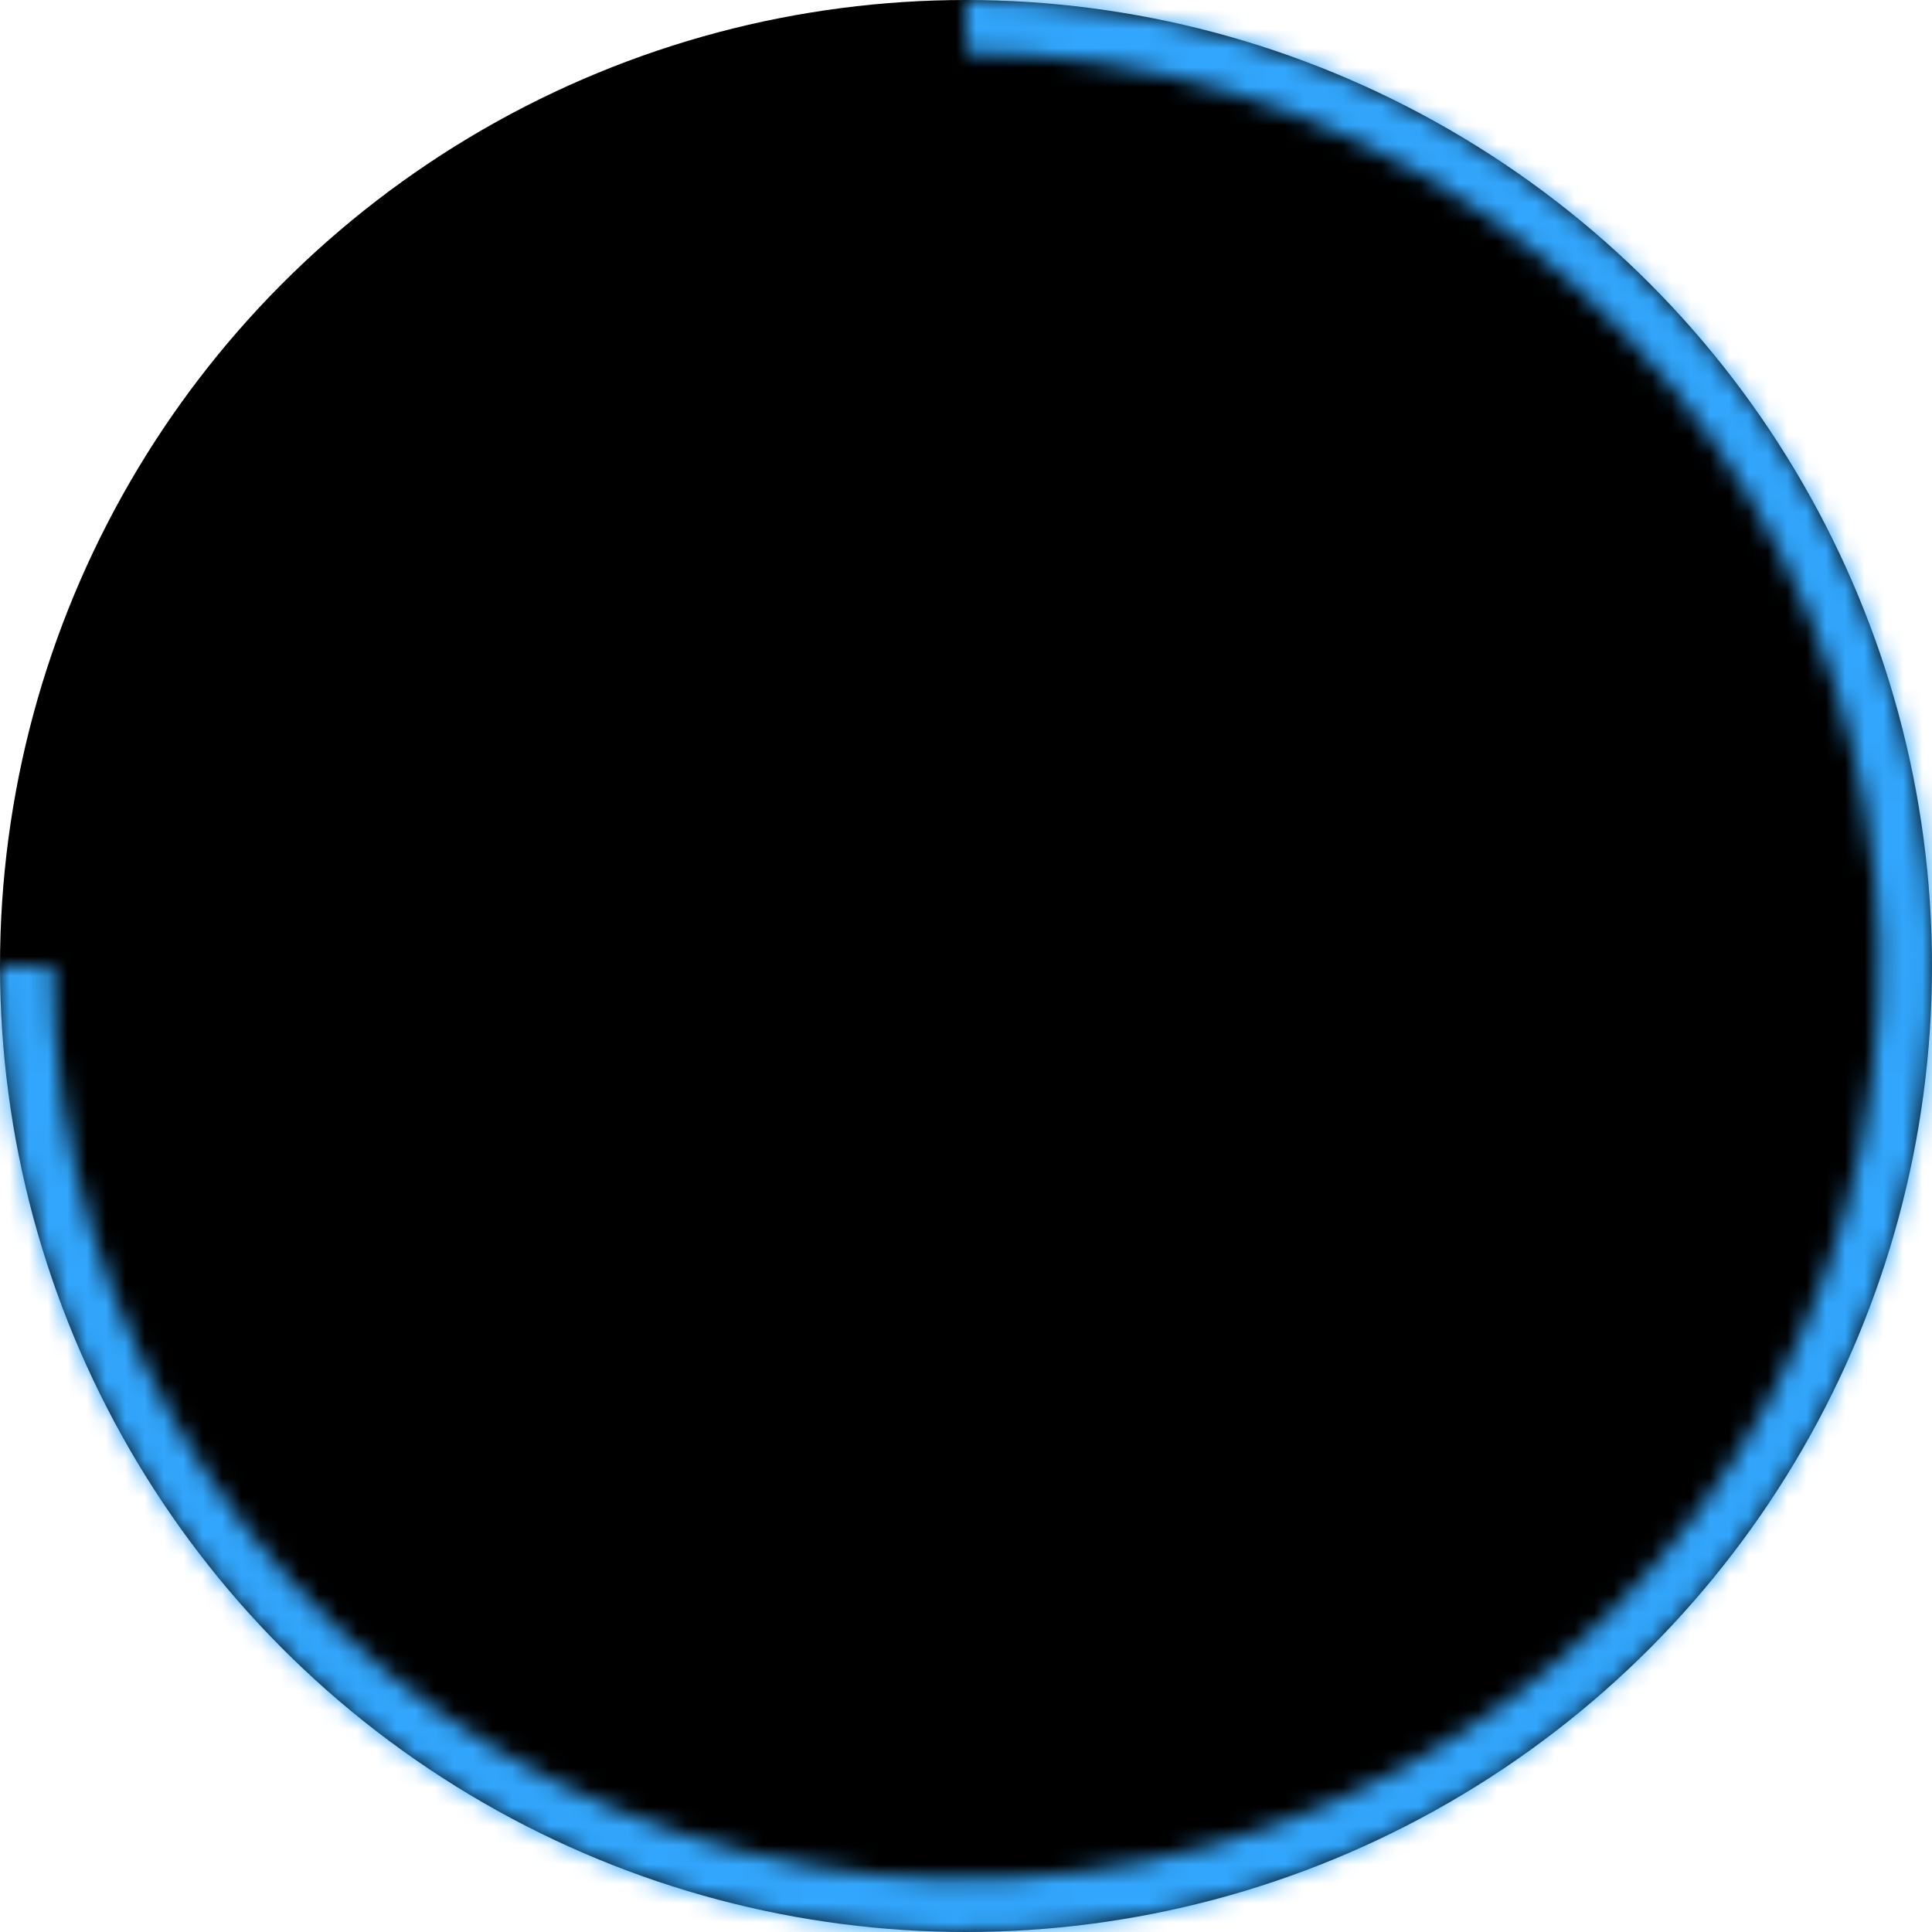<?xml version="1.0" encoding="UTF-8"?> <svg xmlns="http://www.w3.org/2000/svg" width="100" height="100" viewBox="0 0 100 100" fill="none"> <circle cx="50" cy="50" r="50" fill="black"></circle> <mask id="path-2-inside-1_287_17" fill="white"> <path d="M50 0C59.889 1.17926e-07 69.556 2.932 77.778 8.427C86.001 13.921 92.41 21.73 96.194 30.866C99.978 40.002 100.969 50.056 99.039 59.755C97.11 69.454 92.348 78.363 85.355 85.355C78.363 92.348 69.454 97.11 59.755 99.039C50.056 100.969 40.002 99.978 30.866 96.194C21.73 92.41 13.921 86.001 8.427 77.778C2.932 69.556 -2.35852e-07 59.889 0 50L2.743 50C2.743 59.346 5.515 68.483 10.707 76.254C15.9 84.026 23.281 90.083 31.916 93.659C40.551 97.236 50.052 98.172 59.219 96.349C68.386 94.525 76.806 90.025 83.415 83.415C90.025 76.806 94.525 68.386 96.349 59.219C98.172 50.052 97.236 40.551 93.659 31.916C90.083 23.281 84.026 15.9 76.254 10.707C68.483 5.515 59.346 2.743 50 2.743L50 0Z"></path> </mask> <path d="M50 0C59.889 1.17926e-07 69.556 2.932 77.778 8.427C86.001 13.921 92.41 21.73 96.194 30.866C99.978 40.002 100.969 50.056 99.039 59.755C97.11 69.454 92.348 78.363 85.355 85.355C78.363 92.348 69.454 97.11 59.755 99.039C50.056 100.969 40.002 99.978 30.866 96.194C21.73 92.41 13.921 86.001 8.427 77.778C2.932 69.556 -2.35852e-07 59.889 0 50L2.743 50C2.743 59.346 5.515 68.483 10.707 76.254C15.9 84.026 23.281 90.083 31.916 93.659C40.551 97.236 50.052 98.172 59.219 96.349C68.386 94.525 76.806 90.025 83.415 83.415C90.025 76.806 94.525 68.386 96.349 59.219C98.172 50.052 97.236 40.551 93.659 31.916C90.083 23.281 84.026 15.9 76.254 10.707C68.483 5.515 59.346 2.743 50 2.743L50 0Z" fill="black" stroke="#32A6FC" stroke-width="4" mask="url(#path-2-inside-1_287_17)"></path> </svg> 